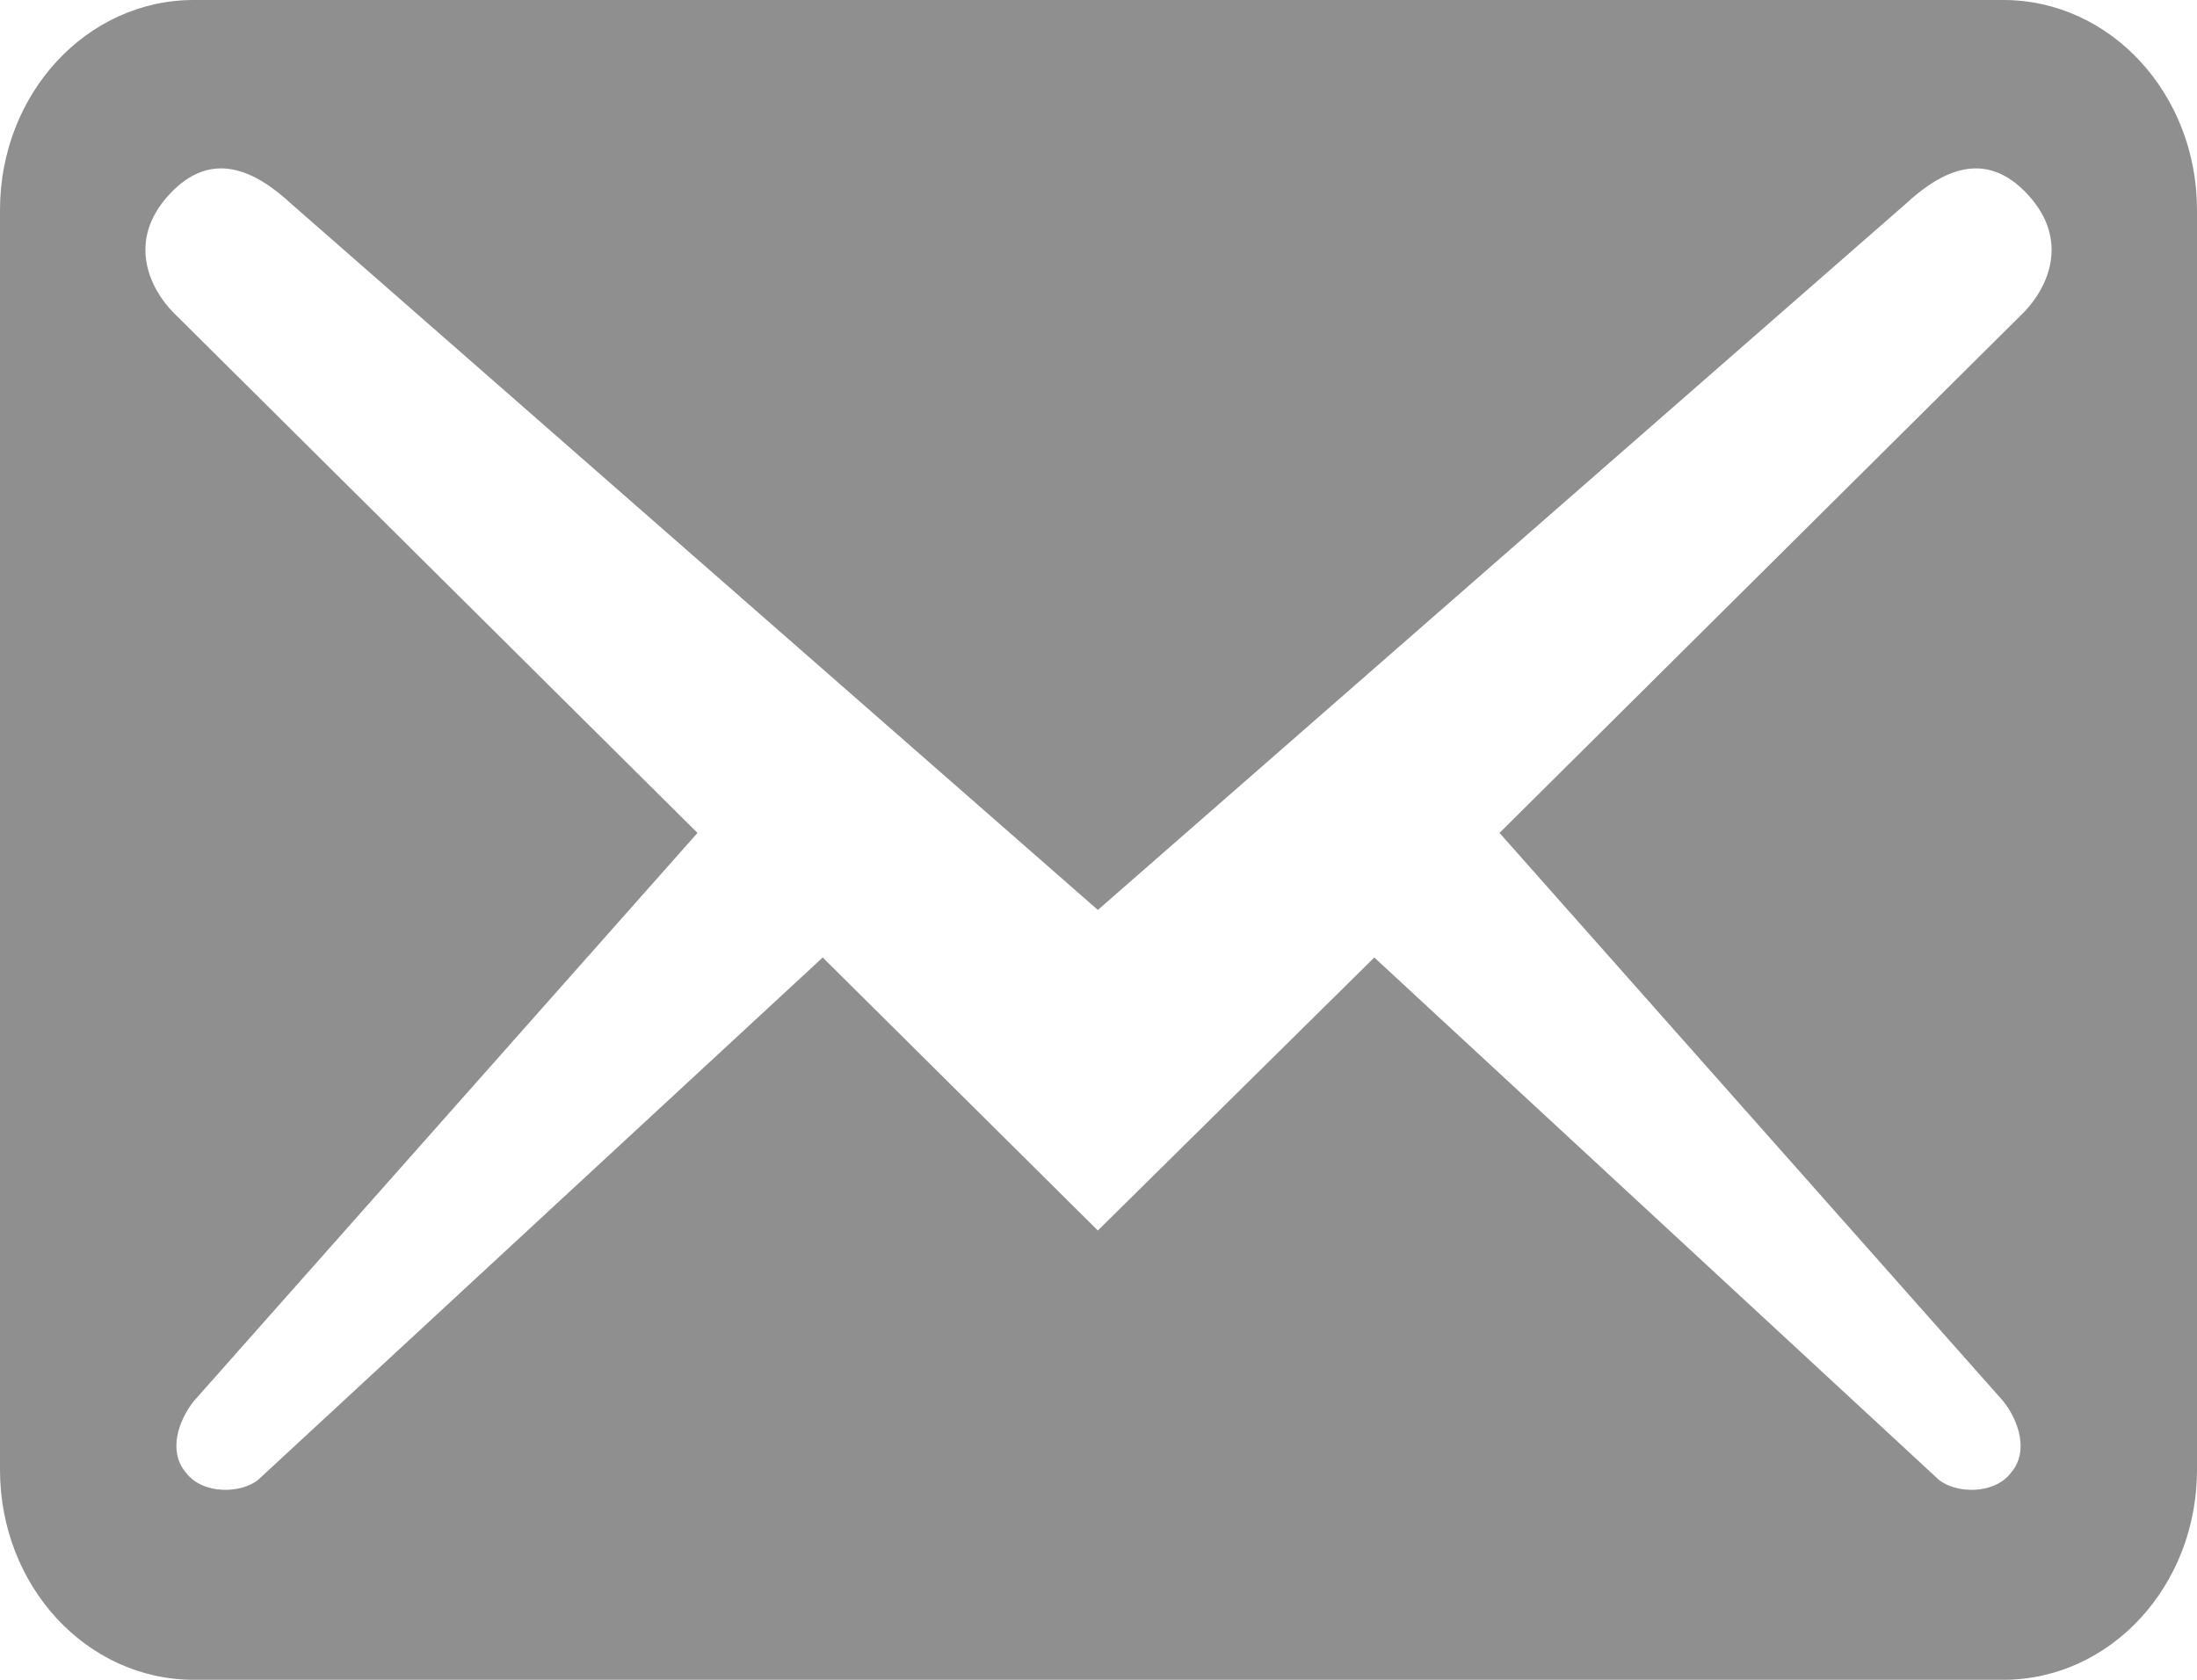 <?xml version="1.0" encoding="UTF-8"?> <svg xmlns="http://www.w3.org/2000/svg" width="17" height="13" viewBox="0 0 17 13" fill="none"> <path d="M17 11.375V1.625C17 0.726 16.33 0 15.501 0H1.499C0.67 0 0 0.726 0 1.625V11.375C0 12.274 0.67 13 1.499 13H15.501C16.33 13 17 12.274 17 11.375ZM15.691 1.506C16.021 1.863 15.841 2.232 15.661 2.416L11.603 6.446L15.501 10.844C15.621 10.996 15.701 11.234 15.561 11.397C15.431 11.57 15.131 11.559 15.001 11.451L10.634 7.41L8.495 9.523L6.366 7.41L1.999 11.451C1.869 11.559 1.569 11.57 1.439 11.397C1.299 11.234 1.379 10.996 1.499 10.844L5.397 6.446L1.339 2.416C1.159 2.232 0.979 1.863 1.309 1.506C1.639 1.148 1.979 1.322 2.259 1.582L8.495 7.042L14.741 1.582C15.021 1.322 15.361 1.148 15.691 1.506Z" fill="#8F8F90"></path> </svg> 